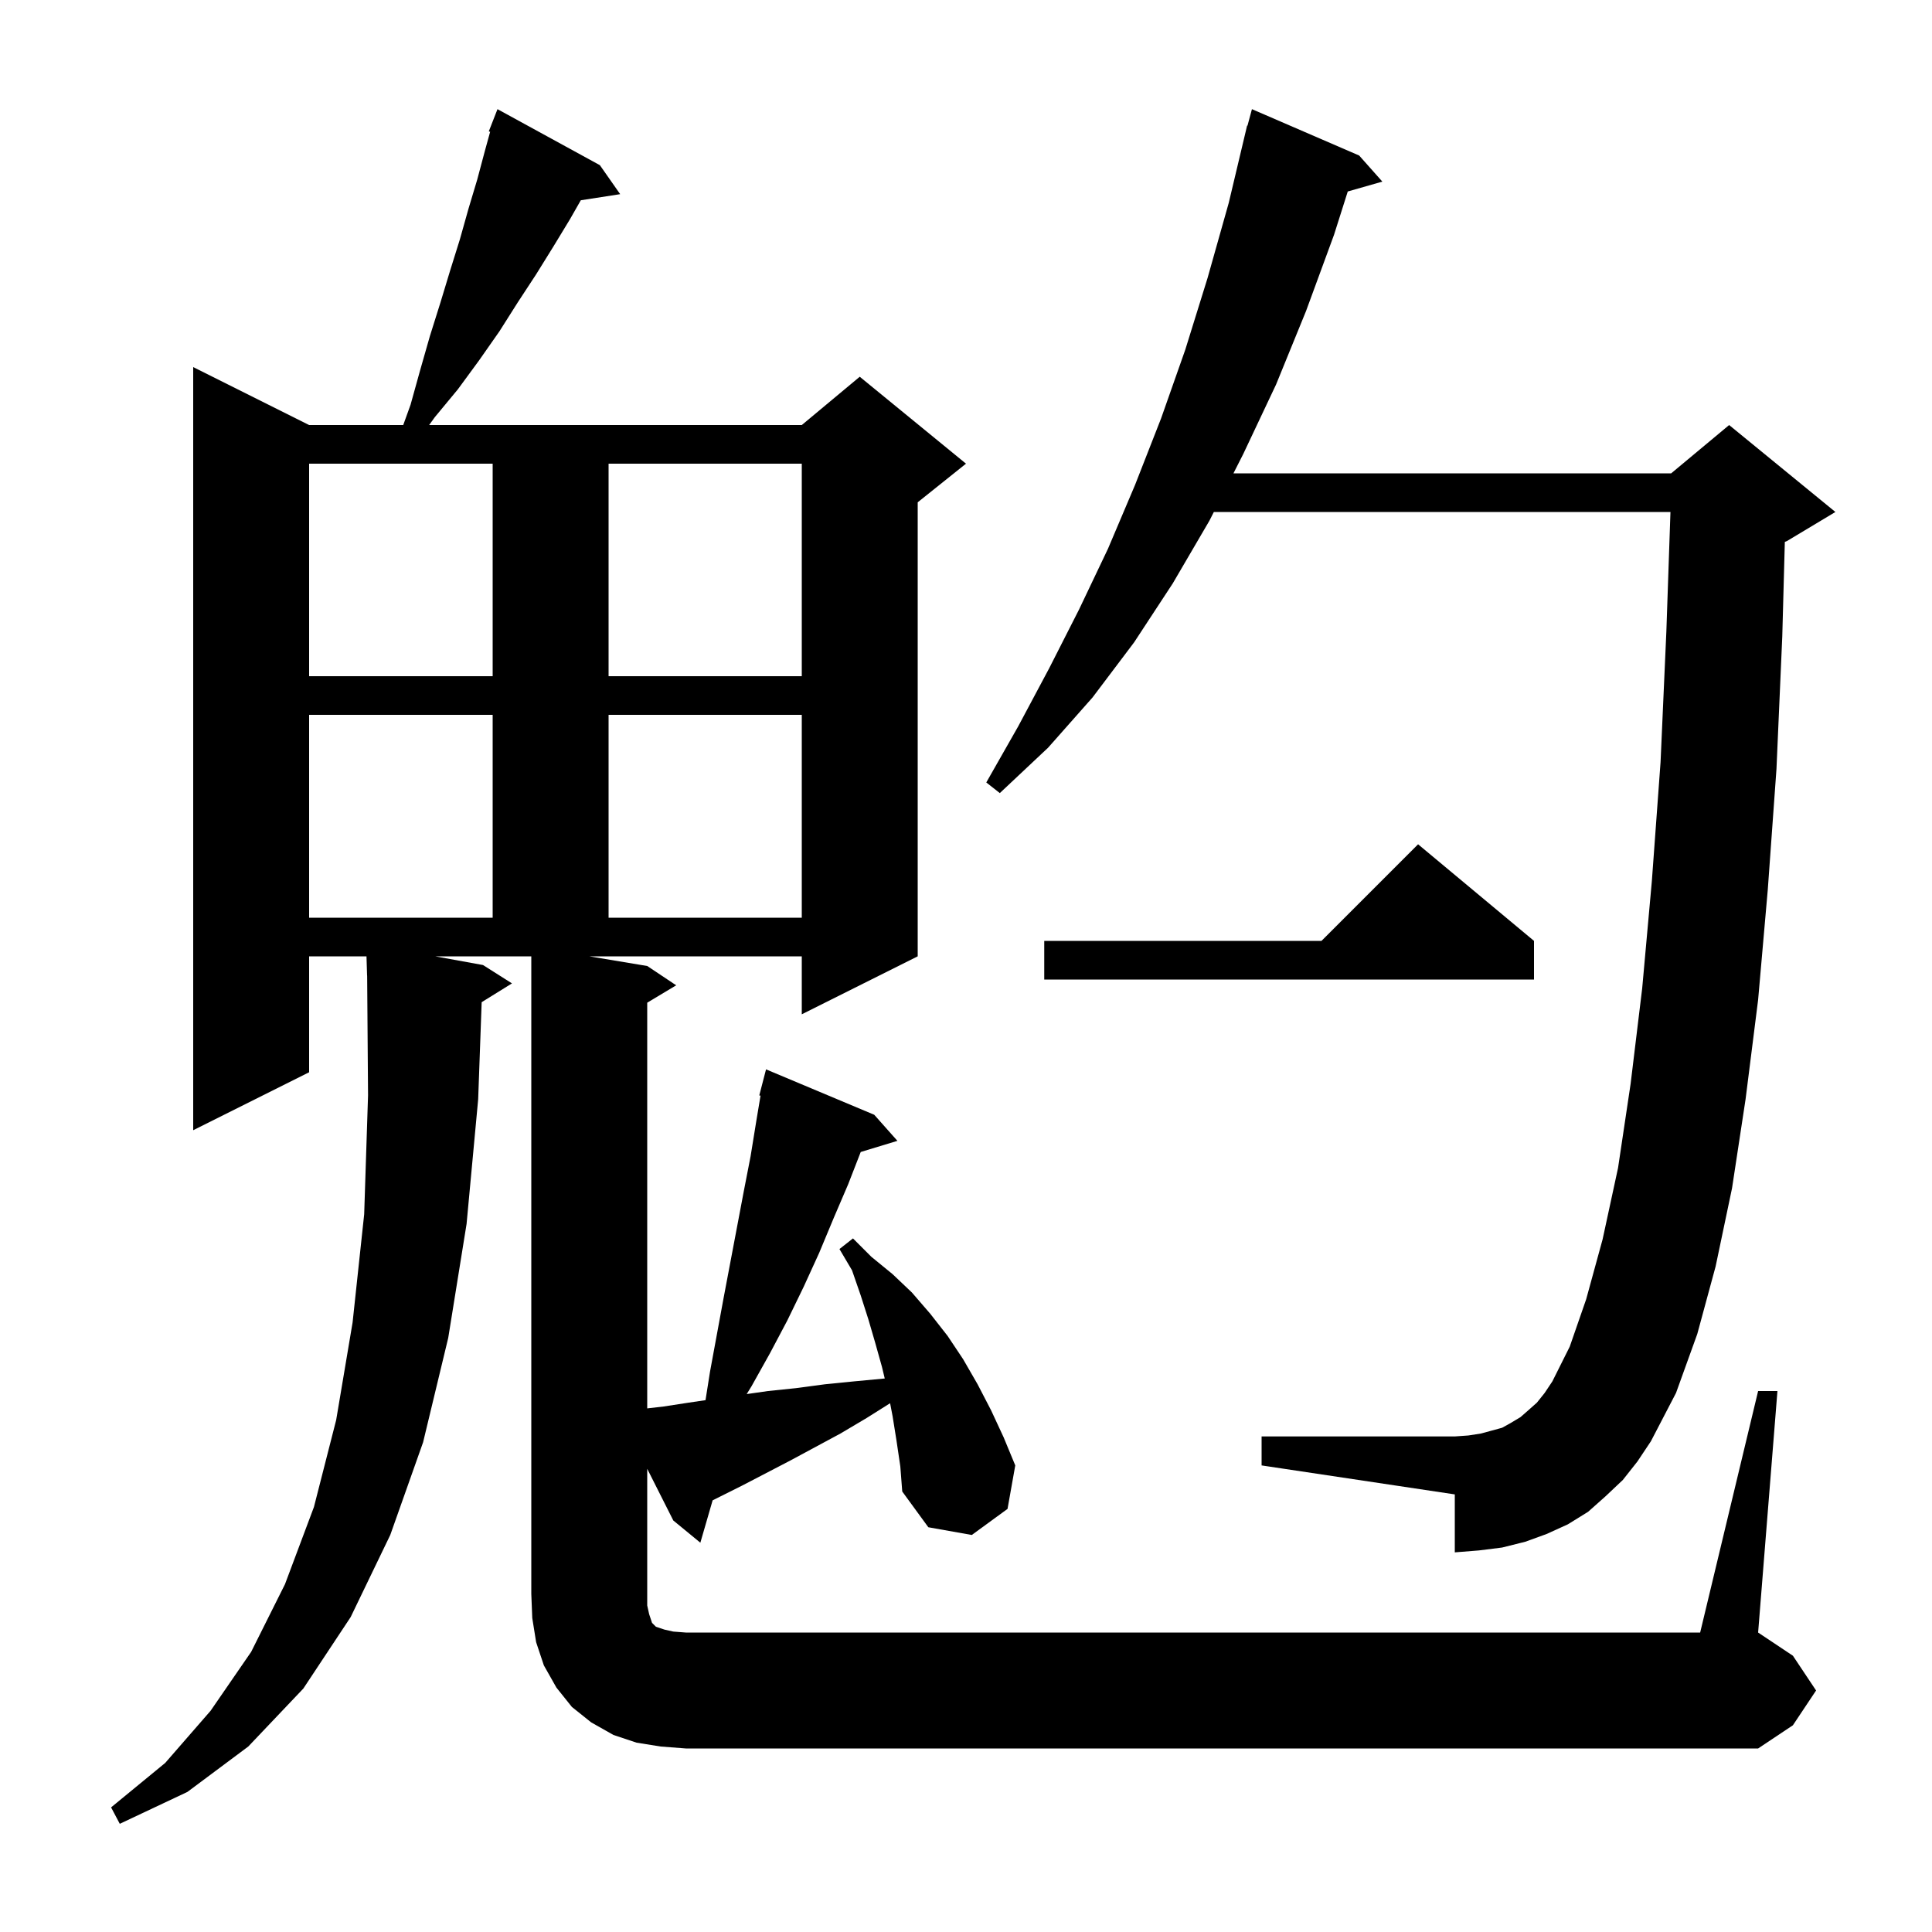 <svg xmlns="http://www.w3.org/2000/svg" xmlns:xlink="http://www.w3.org/1999/xlink" version="1.1" baseProfile="full" viewBox="0 0 200 200" width="200" height="200">
<g fill="black">
<path d="M 182.0 144.0 L 184.0 144.0 L 182.0 169.0 L 185.6 171.4 L 188.0 175.0 L 185.6 178.6 L 182.0 181.0 L 71.0 181.0 L 68.4 180.8 L 65.9 180.4 L 63.5 179.6 L 61.2 178.3 L 59.2 176.7 L 57.6 174.7 L 56.3 172.4 L 55.5 170.0 L 55.1 167.5 L 55.0 165.0 L 55.0 99.0 L 45.05 99.0 L 50.0 99.9 L 53.0 101.8 L 49.862 103.746 L 49.5 113.8 L 48.3 126.7 L 46.4 138.5 L 43.8 149.3 L 40.4 158.9 L 36.3 167.4 L 31.4 174.8 L 25.7 180.8 L 19.4 185.5 L 12.4 188.8 L 11.5 187.1 L 17.1 182.5 L 21.8 177.1 L 26.0 171.0 L 29.5 164.0 L 32.5 156.0 L 34.8 147.0 L 36.5 136.9 L 37.7 125.7 L 38.1 113.4 L 38.007 100.999 L 38.0 101.0 L 37.939 99.0 L 32.0 99.0 L 32.0 111.0 L 20.0 117.0 L 20.0 38.0 L 32.0 44.0 L 41.742 44.0 L 42.5 41.9 L 43.5 38.3 L 44.5 34.8 L 45.6 31.3 L 46.6 28.0 L 47.6 24.8 L 48.5 21.6 L 49.4 18.6 L 50.2 15.6 L 50.74 13.643 L 50.6 13.6 L 51.5 11.3 L 62.1 17.1 L 64.2 20.1 L 60.124 20.732 L 59.0 22.7 L 57.3 25.5 L 55.5 28.4 L 53.6 31.3 L 51.7 34.3 L 49.6 37.3 L 47.4 40.3 L 45.0 43.2 L 44.425 44.0 L 83.0 44.0 L 89.0 39.0 L 100.0 48.0 L 95.0 52.0 L 95.0 99.0 L 83.0 105.0 L 83.0 99.0 L 61.0 99.0 L 67.0 100.0 L 70.0 102.0 L 67.0 103.8 L 67.0 145.796 L 68.7 145.6 L 71.3 145.2 L 73.035 144.943 L 73.5 142.0 L 74.9 134.4 L 77.0 123.3 L 77.7 119.7 L 78.3 116.0 L 78.73 113.422 L 78.6 113.4 L 79.3 110.7 L 90.5 115.4 L 92.9 118.1 L 89.102 119.253 L 87.8 122.6 L 86.3 126.1 L 84.8 129.7 L 83.2 133.2 L 81.5 136.7 L 79.7 140.1 L 77.8 143.5 L 77.297 144.315 L 79.5 144.0 L 82.4 143.7 L 85.4 143.3 L 88.4 143.0 L 91.588 142.701 L 91.3 141.5 L 90.6 139.0 L 89.9 136.6 L 89.1 134.1 L 88.2 131.5 L 86.9 129.3 L 88.3 128.2 L 90.2 130.1 L 92.4 131.9 L 94.4 133.8 L 96.3 136.0 L 98.1 138.3 L 99.7 140.7 L 101.2 143.3 L 102.6 146.0 L 103.9 148.8 L 105.1 151.7 L 104.3 156.2 L 100.6 158.9 L 96.1 158.1 L 93.4 154.4 L 93.2 151.8 L 92.8 149.1 L 92.4 146.6 L 92.143 145.262 L 89.7 146.8 L 87.0 148.4 L 81.8 151.2 L 76.8 153.8 L 73.771 155.314 L 72.5 159.7 L 69.7 157.4 L 67.0 152.049 L 67.0 166.2 L 67.2 167.1 L 67.5 168.0 L 67.9 168.4 L 68.8 168.7 L 69.7 168.9 L 71.0 169.0 L 176.0 169.0 Z M 168.0 153.2 L 166.2 154.9 L 164.4 156.5 L 162.3 157.8 L 160.1 158.8 L 157.9 159.6 L 155.5 160.2 L 153.1 160.5 L 150.6 160.7 L 150.6 154.7 L 130.6 151.7 L 130.6 148.7 L 150.6 148.7 L 152.0 148.6 L 153.3 148.4 L 155.5 147.8 L 156.4 147.3 L 157.4 146.7 L 158.2 146.0 L 159.1 145.2 L 159.9 144.2 L 160.7 143.0 L 162.5 139.4 L 164.2 134.5 L 165.9 128.3 L 167.5 120.9 L 168.8 112.2 L 170.0 102.3 L 171.0 91.2 L 171.9 78.9 L 172.5 65.4 L 172.925 53.0 L 125.657 53.0 L 125.2 53.9 L 121.4 60.4 L 117.4 66.5 L 113.1 72.2 L 108.5 77.4 L 103.5 82.1 L 102.1 81.0 L 105.4 75.2 L 108.6 69.2 L 111.7 63.1 L 114.7 56.8 L 117.5 50.2 L 120.2 43.3 L 122.7 36.2 L 125.0 28.8 L 127.2 21.0 L 129.1 13.0 L 129.139 13.011 L 129.6 11.3 L 140.7 16.1 L 143.1 18.8 L 139.52 19.823 L 138.1 24.3 L 135.2 32.2 L 132.1 39.8 L 128.7 47.0 L 127.686 49.0 L 173.0 49.0 L 179.0 44.0 L 190.0 53.0 L 185.0 56.0 L 184.765 56.098 L 184.5 65.9 L 183.9 79.6 L 183.0 92.1 L 182.0 103.5 L 180.7 113.8 L 179.3 123.0 L 177.6 131.1 L 175.7 138.1 L 173.5 144.2 L 170.9 149.2 L 169.5 151.3 Z M 158.8 97.4 L 158.8 101.4 L 108.1 101.4 L 108.1 97.4 L 136.8 97.4 L 146.8 87.4 Z M 32.0 74.0 L 32.0 95.0 L 51.0 95.0 L 51.0 74.0 Z M 63.0 74.0 L 63.0 95.0 L 83.0 95.0 L 83.0 74.0 Z M 32.0 48.0 L 32.0 70.0 L 51.0 70.0 L 51.0 48.0 Z M 63.0 48.0 L 63.0 70.0 L 83.0 70.0 L 83.0 48.0 Z " />
</g>
</svg>
